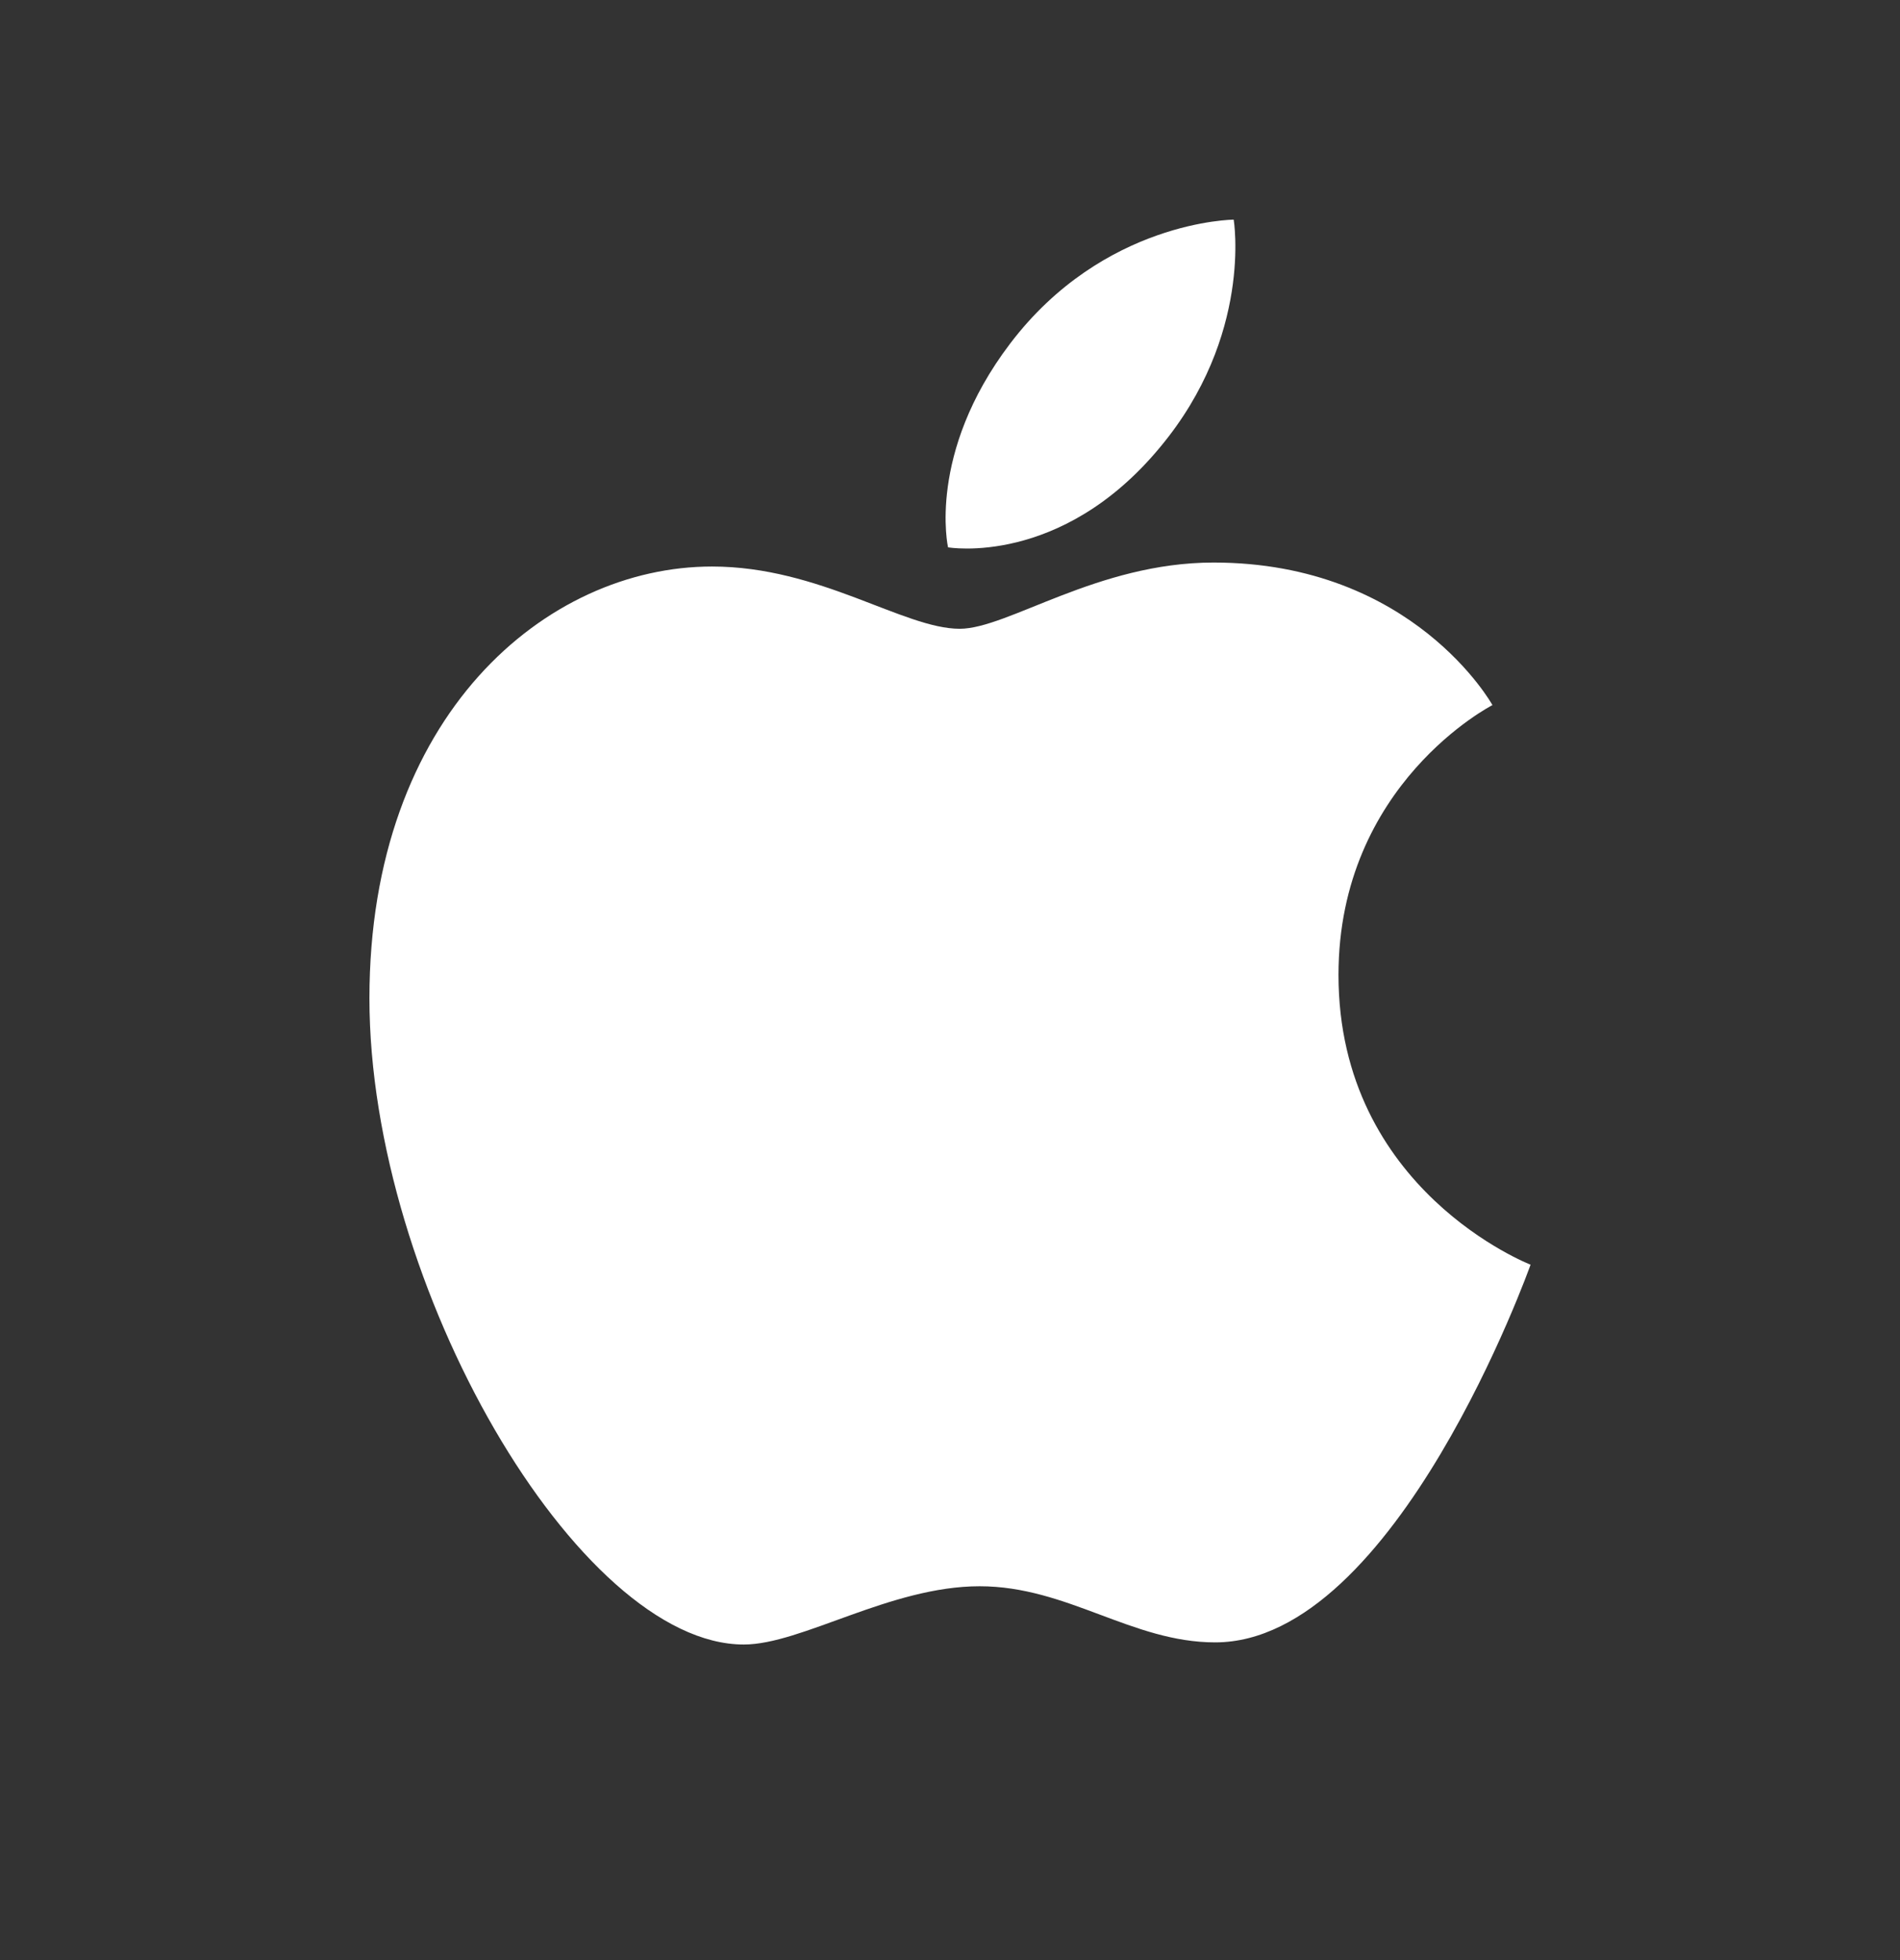 <svg width="32" height="33" viewBox="0 0 32 33" fill="none" xmlns="http://www.w3.org/2000/svg">
<rect x="0" y="0" width="32" height="33" fill="#333333" stroke="none"/>
<g clip-path="url(#clip0_8266_4624)">
<g clip-path="url(#clip1_8266_4624)">
<path d="M15.967 9.215C15.967 9.215 15.608 7.635 17.011 5.787C18.587 3.71 20.778 3.698 20.778 3.698C20.778 3.698 21.105 5.653 19.536 7.532C17.866 9.546 15.967 9.215 15.967 9.215ZM22.543 16.414C22.543 13.195 25.136 11.871 25.136 11.871C25.136 11.871 23.808 9.471 20.439 9.471C18.48 9.471 16.975 10.586 16.164 10.586C15.218 10.586 13.811 9.538 11.991 9.538C9.201 9.538 6.222 12.04 6.222 16.808C6.222 21.654 9.741 27.687 12.527 27.687C13.5 27.687 14.993 26.706 16.499 26.706C17.976 26.706 19.064 27.651 20.466 27.651C23.516 27.651 25.778 21.292 25.778 21.292C25.778 21.292 22.543 20.043 22.543 16.414Z" fill="white"/>
</g>
</g>
<defs>
<clipPath id="clip0_8266_4624">
<rect width="32" height="32" fill="white" transform="translate(0 0.143)"/>
</clipPath>
<clipPath id="clip1_8266_4624">
<rect width="32" height="32" fill="white" transform="translate(0 0.143)"/>
</clipPath>
</defs>
</svg>
